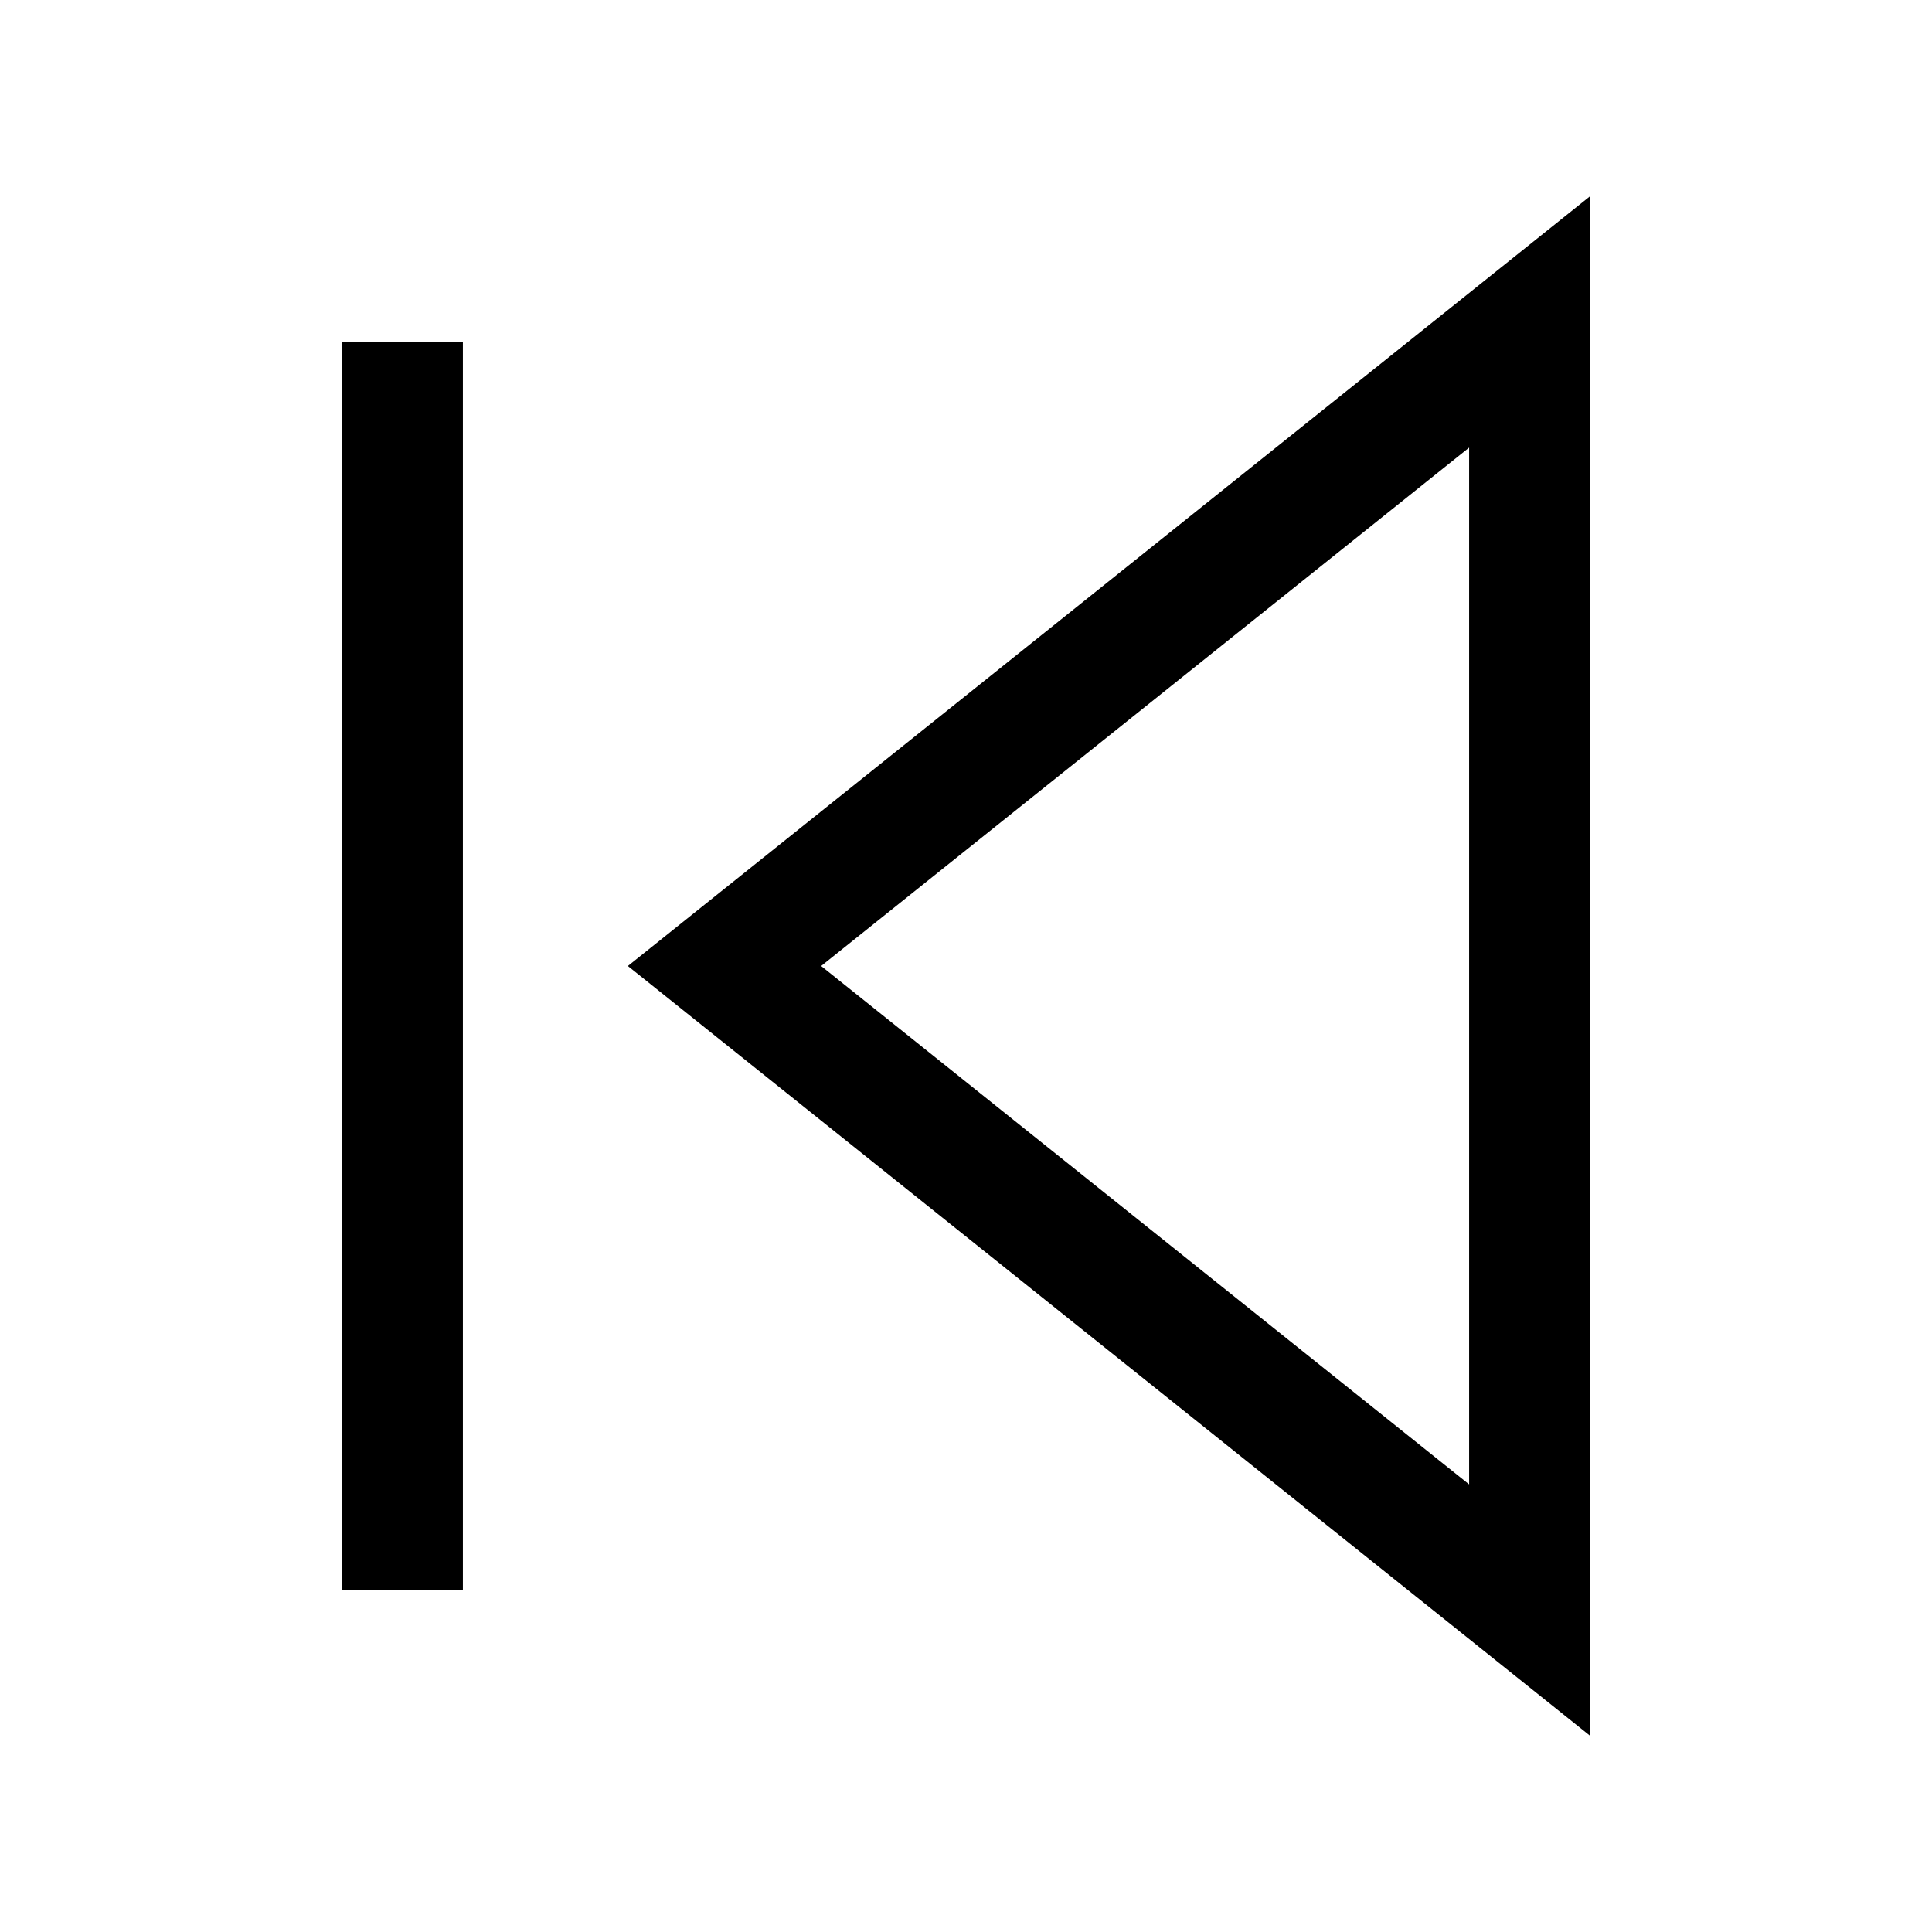 <svg xmlns="http://www.w3.org/2000/svg" width="24" height="24" viewBox="0 0 24 24" fill="none" stroke="currentColor" stroke-width="1.5" stroke-linecap="square" stroke-linejoin="miter">
  <polygon points="19 20 9 12 19 4 19 20"/>
  <line x1="5" y1="19" x2="5" y2="5"/>
</svg>
